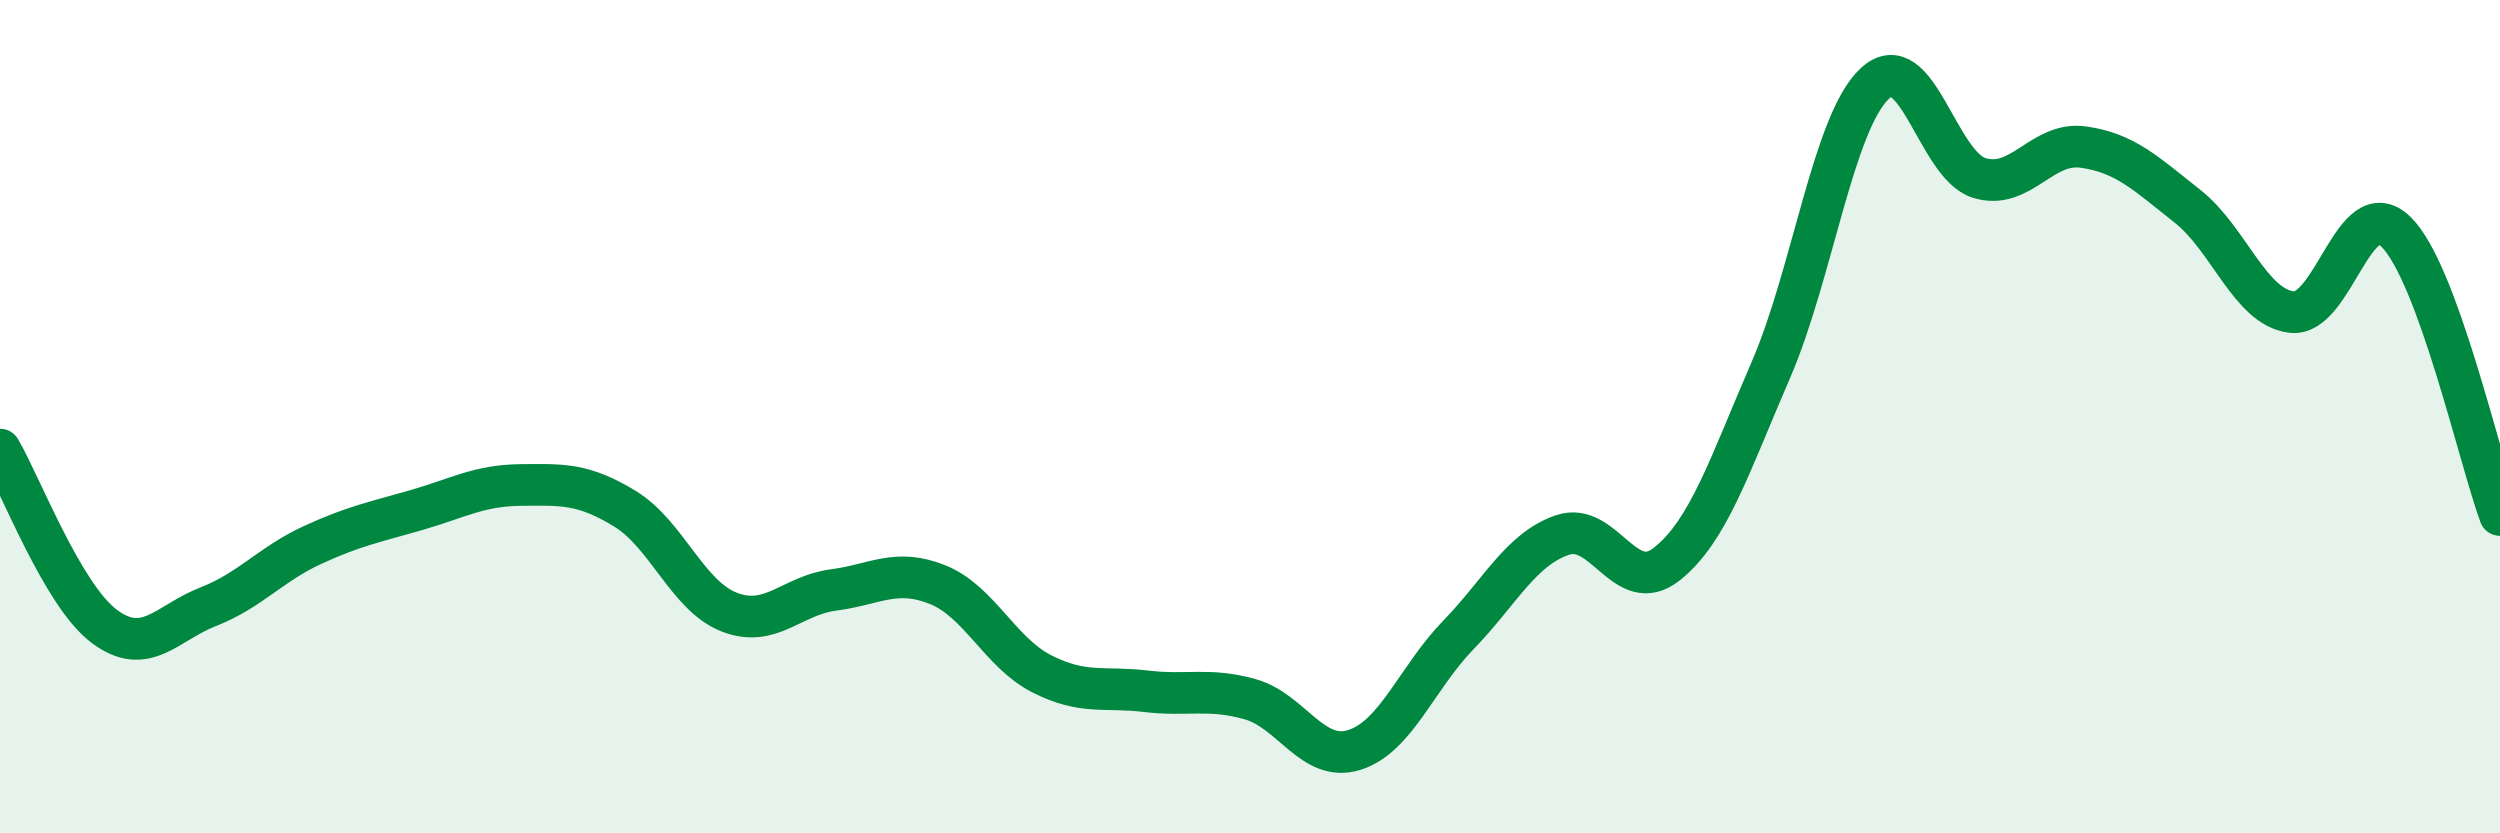 
    <svg width="60" height="20" viewBox="0 0 60 20" xmlns="http://www.w3.org/2000/svg">
      <path
        d="M 0,10.79 C 0.5,11.64 1.5,14.28 2.5,15.03 C 3.5,15.78 4,14.95 5,14.56 C 6,14.17 6.5,13.54 7.5,13.08 C 8.5,12.62 9,12.53 10,12.24 C 11,11.95 11.5,11.65 12.5,11.64 C 13.5,11.63 14,11.6 15,12.21 C 16,12.82 16.5,14.3 17.5,14.69 C 18.5,15.08 19,14.29 20,14.16 C 21,14.03 21.5,13.63 22.5,14.03 C 23.5,14.43 24,15.66 25,16.17 C 26,16.68 26.5,16.47 27.5,16.59 C 28.5,16.71 29,16.5 30,16.78 C 31,17.06 31.5,18.31 32.5,18 C 33.5,17.69 34,16.27 35,15.24 C 36,14.21 36.5,13.18 37.5,12.84 C 38.5,12.5 39,14.33 40,13.54 C 41,12.75 41.5,11.19 42.5,8.88 C 43.5,6.57 44,2.92 45,2 C 46,1.08 46.5,3.96 47.5,4.27 C 48.5,4.58 49,3.39 50,3.53 C 51,3.67 51.5,4.16 52.5,4.95 C 53.5,5.74 54,7.37 55,7.49 C 56,7.61 56.5,4.59 57.5,5.56 C 58.5,6.53 59.5,11 60,12.36L60 20L0 20Z"
        fill="#008740"
        opacity="0.1"
        stroke-linecap="round"
        stroke-linejoin="round"
      />
      <path
        d="M 0,10.79 C 0.5,11.64 1.5,14.28 2.5,15.03 C 3.5,15.78 4,14.95 5,14.56 C 6,14.17 6.5,13.54 7.5,13.08 C 8.5,12.62 9,12.53 10,12.24 C 11,11.95 11.5,11.65 12.5,11.64 C 13.5,11.63 14,11.6 15,12.21 C 16,12.82 16.5,14.3 17.5,14.69 C 18.5,15.08 19,14.29 20,14.16 C 21,14.03 21.5,13.63 22.5,14.03 C 23.5,14.43 24,15.66 25,16.17 C 26,16.68 26.5,16.47 27.5,16.59 C 28.5,16.71 29,16.5 30,16.78 C 31,17.06 31.5,18.31 32.5,18 C 33.5,17.69 34,16.27 35,15.24 C 36,14.21 36.5,13.18 37.5,12.84 C 38.5,12.5 39,14.33 40,13.54 C 41,12.75 41.5,11.19 42.5,8.88 C 43.5,6.57 44,2.92 45,2 C 46,1.08 46.5,3.96 47.5,4.27 C 48.5,4.58 49,3.39 50,3.53 C 51,3.67 51.5,4.16 52.5,4.95 C 53.5,5.74 54,7.37 55,7.49 C 56,7.61 56.5,4.59 57.5,5.56 C 58.5,6.53 59.5,11 60,12.36"
        stroke="#008740"
        stroke-width="1"
        fill="none"
        stroke-linecap="round"
        stroke-linejoin="round"
      />
    </svg>
  